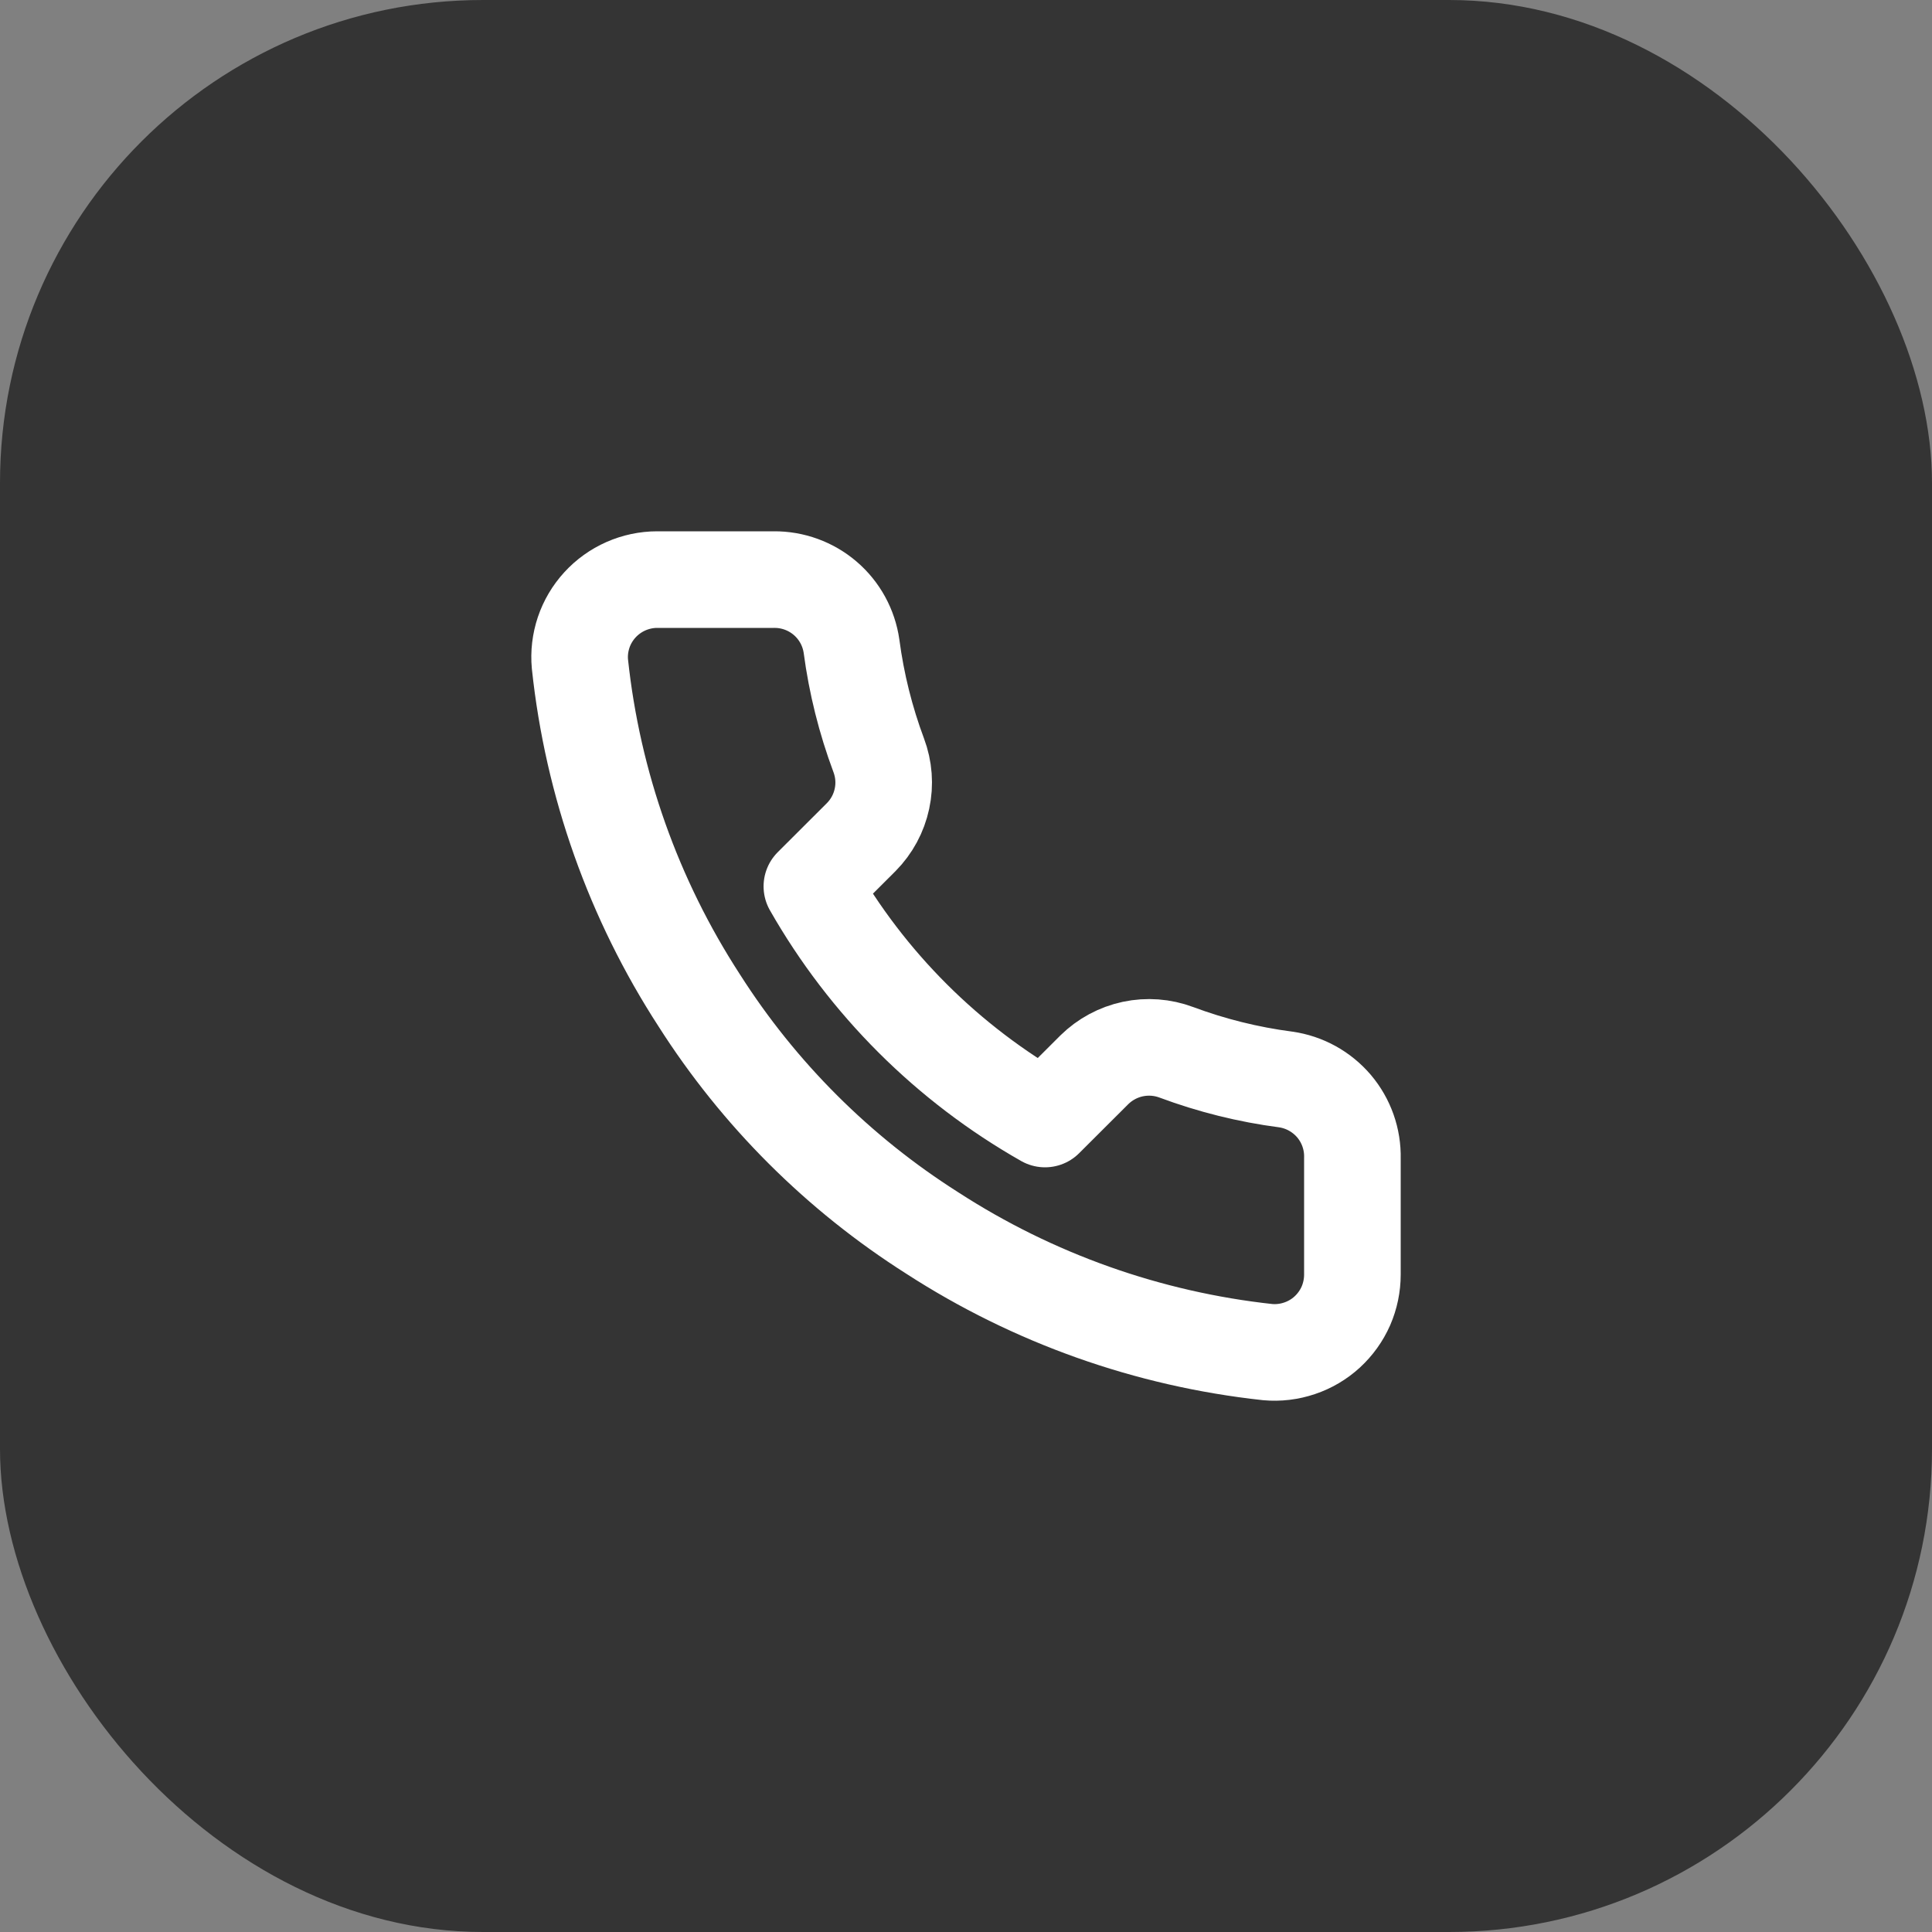 <?xml version="1.0" encoding="UTF-8"?> <svg xmlns="http://www.w3.org/2000/svg" width="40" height="40" viewBox="0 0 40 40" fill="none"><rect x="0" y="0" width="40" height="40" fill="#808080" stroke="none"/><rect width="40" height="40" rx="10" fill="#343434"></rect><path d="M28 23.979V26.388C28 26.611 27.954 26.833 27.865 27.038C27.775 27.242 27.643 27.426 27.478 27.578C27.313 27.729 27.118 27.844 26.906 27.915C26.694 27.987 26.469 28.014 26.246 27.994C23.77 27.725 21.392 26.881 19.303 25.529C17.359 24.296 15.711 22.651 14.476 20.711C13.117 18.617 12.271 16.232 12.007 13.75C11.986 13.528 12.013 13.305 12.084 13.093C12.155 12.882 12.27 12.688 12.421 12.523C12.571 12.359 12.755 12.227 12.959 12.137C13.163 12.047 13.384 12 13.607 12H16.021C16.411 11.996 16.79 12.134 17.086 12.388C17.382 12.642 17.575 12.995 17.63 13.381C17.732 14.152 17.921 14.909 18.193 15.637C18.301 15.925 18.325 16.237 18.26 16.537C18.196 16.837 18.047 17.113 17.831 17.331L16.809 18.351C17.954 20.361 19.622 22.025 21.636 23.168L22.658 22.148C22.877 21.933 23.153 21.784 23.453 21.72C23.754 21.656 24.067 21.679 24.355 21.787C25.085 22.059 25.843 22.248 26.616 22.349C27.007 22.404 27.363 22.601 27.619 22.901C27.874 23.202 28.009 23.585 28 23.979Z" stroke="white" stroke-width="2" stroke-linecap="round" stroke-linejoin="round"></path></svg> 